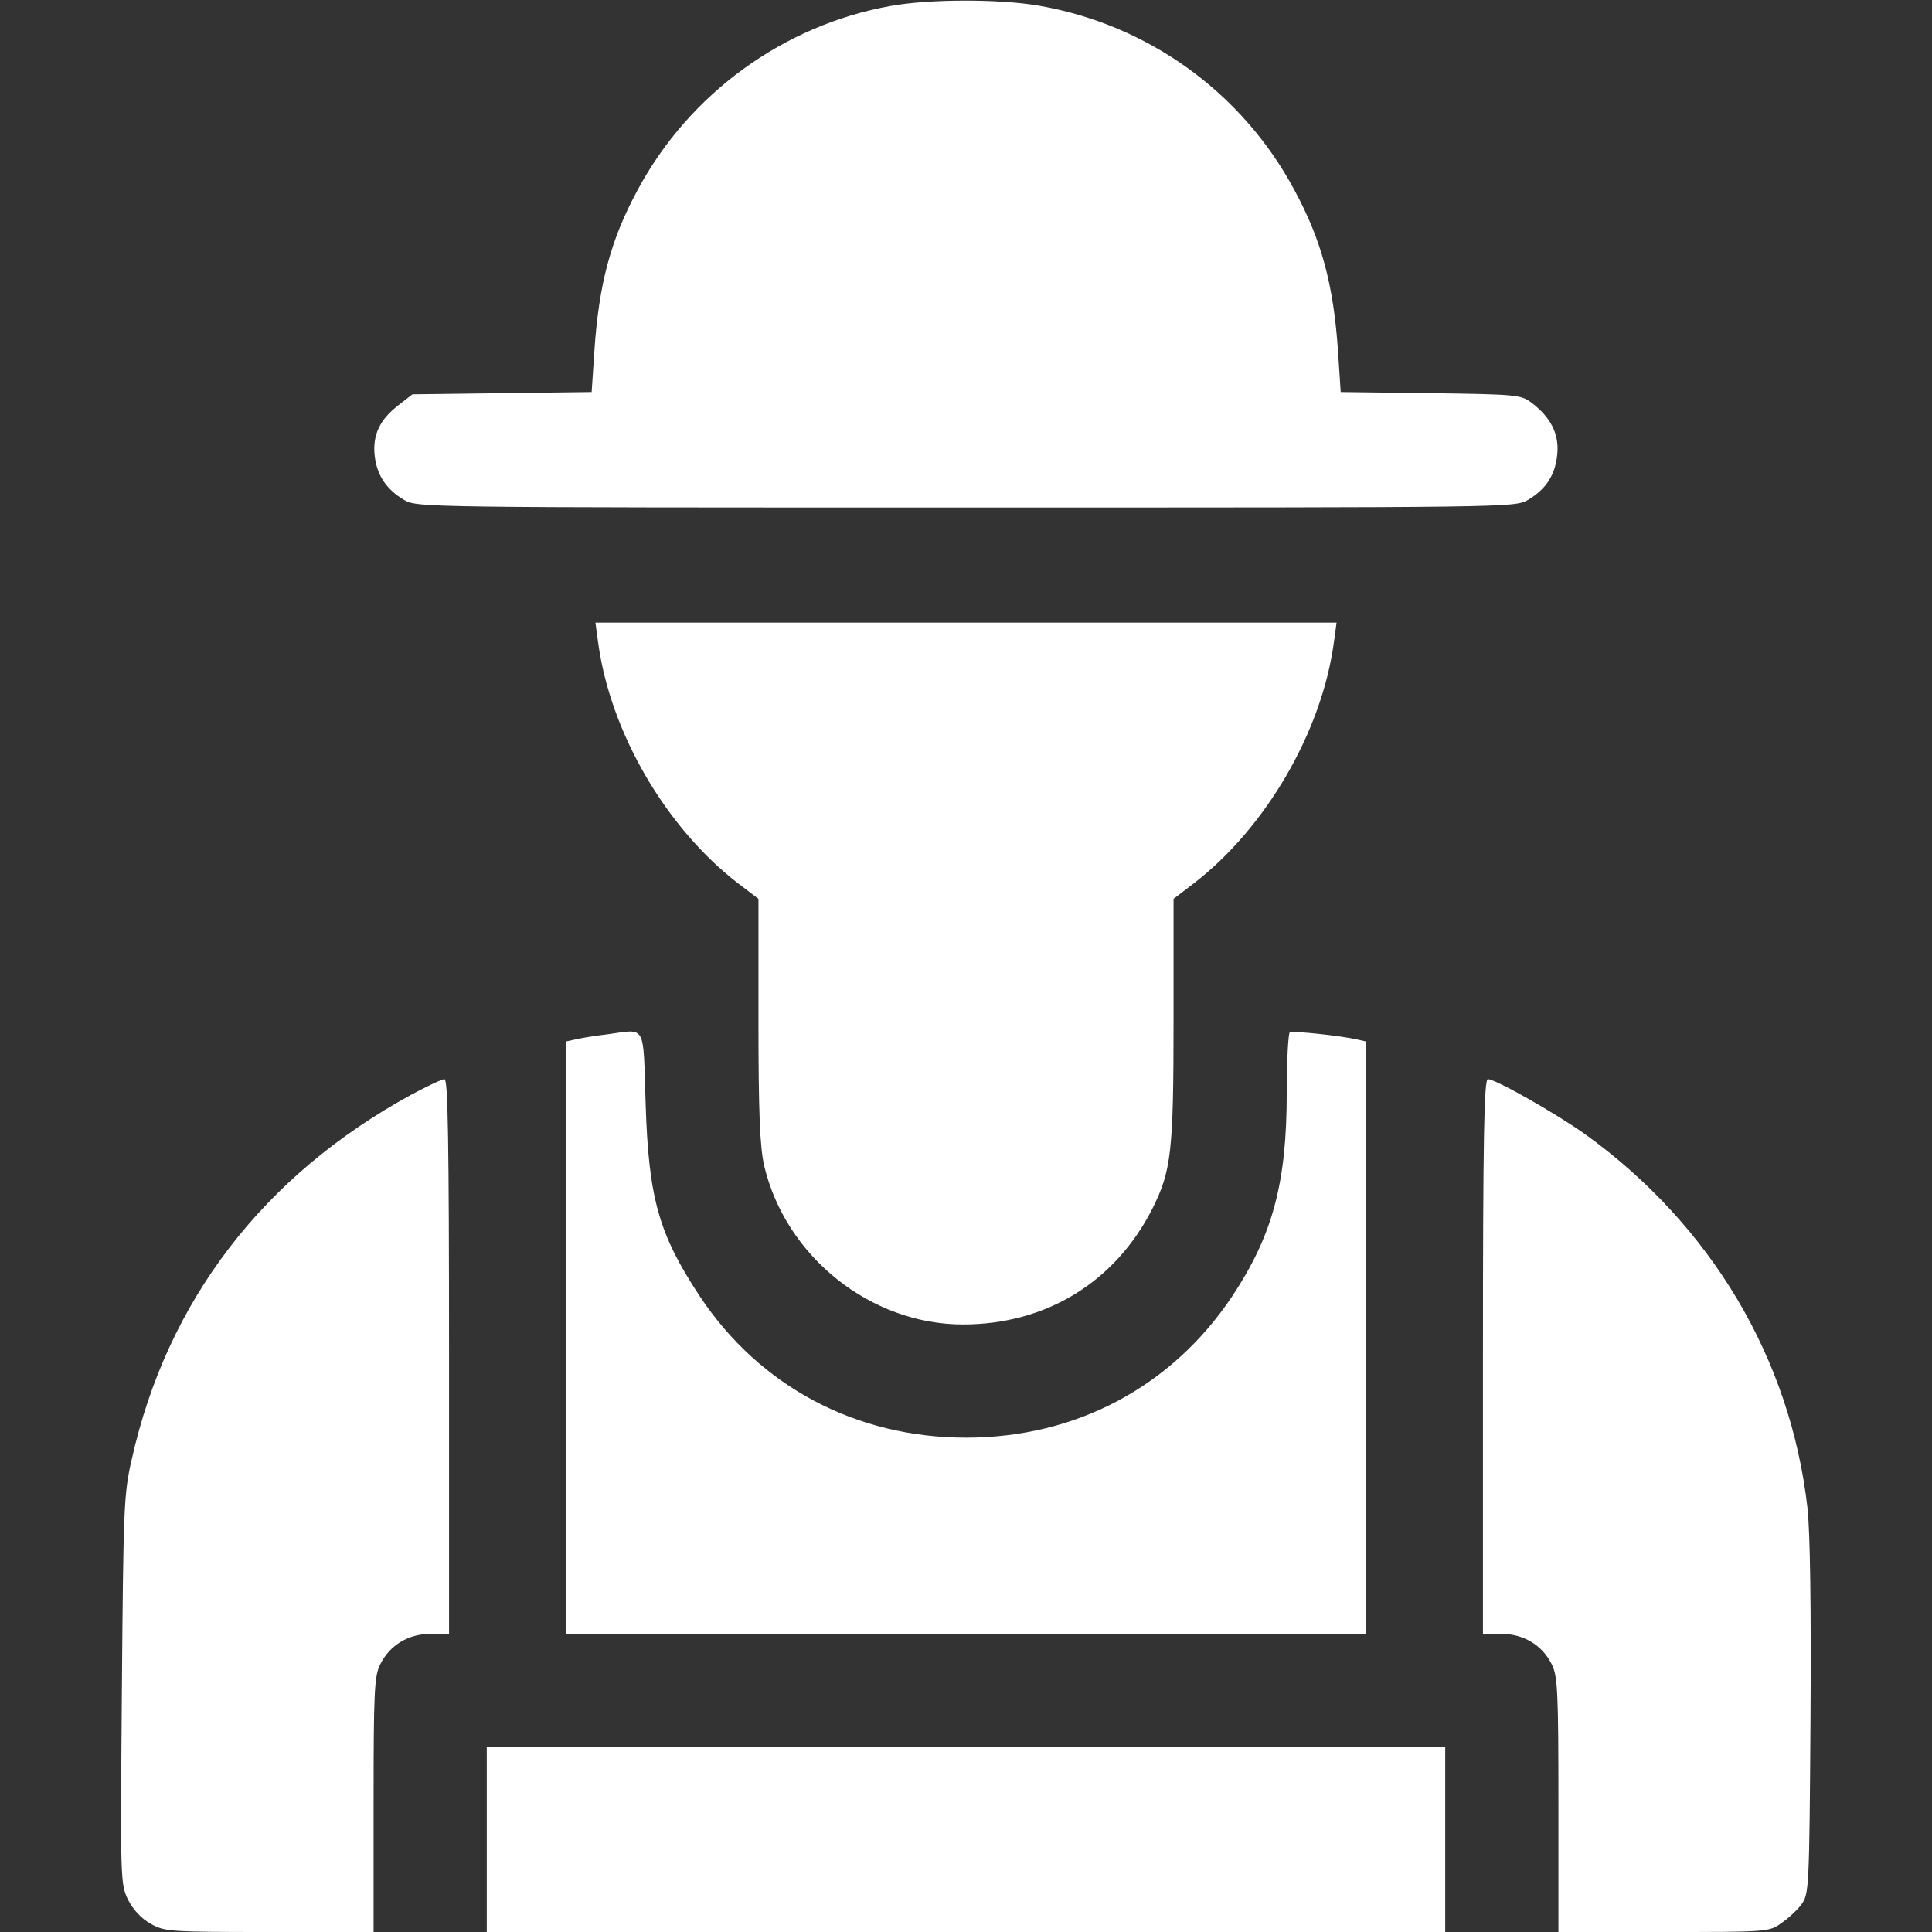 <svg width="66" height="66" viewBox="0 0 66 66" fill="none" xmlns="http://www.w3.org/2000/svg">
<rect x="0" y="0" width="66" height="66" fill="#333333" stroke="none"/>
<path d="M30.409 0.206C26.761 0.864 23.551 3.197 21.785 6.484C20.857 8.198 20.457 9.707 20.303 12.014L20.212 13.393L17.157 13.432L14.089 13.471L13.625 13.832C12.968 14.334 12.723 14.863 12.8 15.572C12.878 16.242 13.2 16.719 13.806 17.08C14.244 17.338 14.476 17.338 33 17.338C51.524 17.338 51.756 17.338 52.194 17.08C52.826 16.706 53.135 16.216 53.2 15.507C53.264 14.811 52.968 14.244 52.297 13.741C51.949 13.484 51.743 13.471 48.868 13.432L45.8 13.393L45.71 12.014C45.556 9.72 45.143 8.198 44.215 6.484C42.423 3.145 39.213 0.838 35.488 0.193C34.134 -0.039 31.737 -0.039 30.409 0.206Z" fill="white"/>
<path d="M20.432 21.94C20.844 25.008 22.739 28.269 25.214 30.177L25.91 30.706V34.856C25.91 38.092 25.962 39.175 26.104 39.819C26.838 42.926 29.739 45.246 32.897 45.246C35.733 45.246 38.092 43.802 39.368 41.289C40.013 40 40.09 39.355 40.09 34.856V30.706L40.799 30.164C43.248 28.269 45.156 24.995 45.568 21.94L45.659 21.27H33H20.341L20.432 21.94Z" fill="white"/>
<path d="M20.754 35.333C20.29 35.385 19.787 35.475 19.632 35.514L19.336 35.578V45.697V55.816H33H46.664V45.697V35.578L46.38 35.514C45.826 35.385 44.163 35.204 44.06 35.269C44.009 35.307 43.957 36.236 43.957 37.331C43.957 40.412 43.48 42.191 42.088 44.292C40.025 47.373 36.764 49.113 33 49.113C29.249 49.113 25.962 47.373 23.912 44.292C22.507 42.165 22.159 40.953 22.056 37.705C21.966 34.934 22.095 35.153 20.754 35.333Z" fill="white"/>
<path d="M14.051 37.396C8.998 40.154 5.711 44.434 4.499 49.861C4.228 51.034 4.215 51.511 4.164 57.724C4.112 64.208 4.112 64.35 4.37 64.891C4.55 65.24 4.821 65.536 5.143 65.716C5.62 65.987 5.775 66 9.204 66H12.762V61.643C12.762 57.763 12.787 57.247 12.994 56.848C13.316 56.203 13.948 55.816 14.708 55.816H15.34V46.342C15.34 38.852 15.301 36.867 15.185 36.867C15.095 36.867 14.579 37.112 14.051 37.396Z" fill="white"/>
<path d="M50.66 46.342V55.816H51.292C52.052 55.816 52.684 56.203 53.006 56.848C53.212 57.247 53.238 57.763 53.238 61.643V66H56.835C60.341 66 60.431 66 60.844 65.704C61.076 65.549 61.398 65.252 61.54 65.059C61.798 64.698 61.81 64.543 61.849 58.743C61.875 54.888 61.836 52.336 61.746 51.511C61.166 46.406 58.446 41.843 54.154 38.749C53.135 38.027 51.098 36.867 50.828 36.867C50.699 36.867 50.66 38.852 50.66 46.342Z" fill="white"/>
<path d="M16.629 62.842V66H33H49.371V62.842V59.684H33H16.629V62.842Z" fill="white"/>
</svg>
